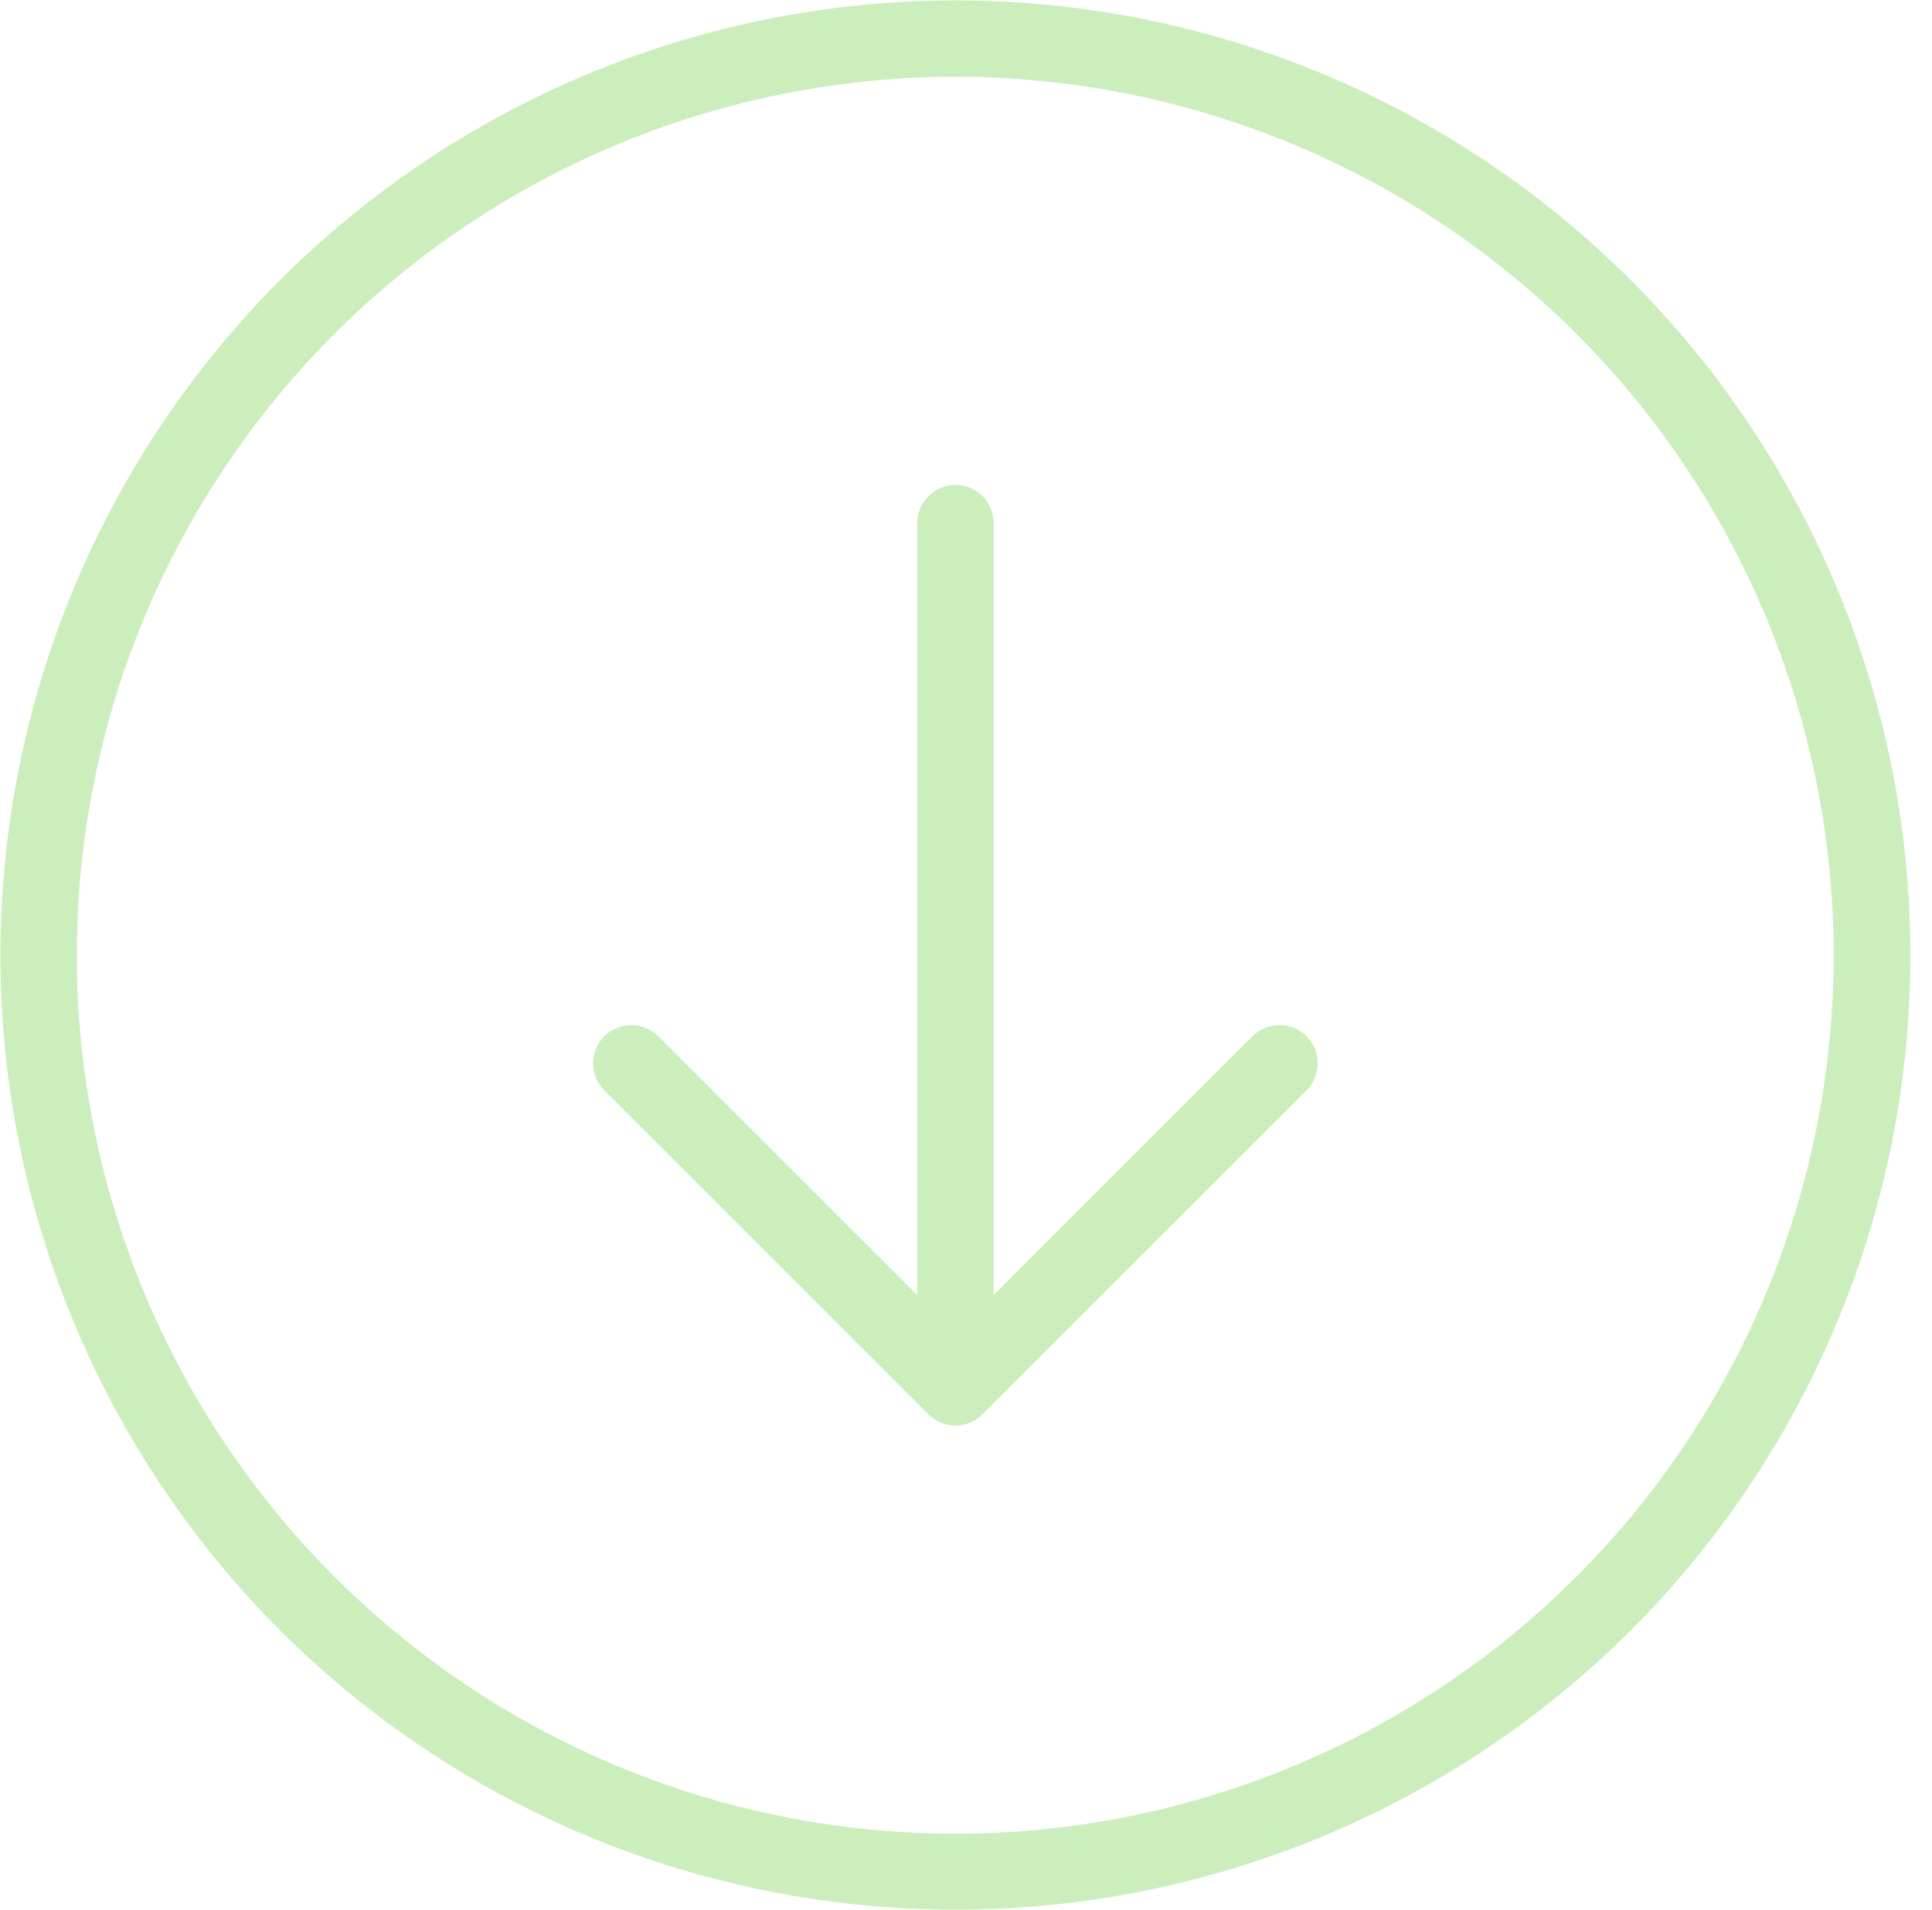<svg xmlns="http://www.w3.org/2000/svg" width="88" height="87" viewBox="0 0 88 87" fill="none"><path d="M12.759 74.278C6.676 68.194 2.533 60.443 0.854 52.005C-0.824 43.567 0.037 34.82 3.33 26.872C6.622 18.923 12.197 12.129 19.351 7.349C26.505 2.57 34.915 0.018 43.518 0.018C52.122 0.018 60.532 2.57 67.686 7.349C74.839 12.129 80.415 18.923 83.707 26.872C86.999 34.82 87.861 43.567 86.182 52.005C84.504 60.443 80.361 68.194 74.277 74.278C66.113 82.424 55.051 86.999 43.518 86.999C31.985 86.999 20.923 82.424 12.759 74.278ZM71.817 15.22C66.22 9.623 59.089 5.811 51.326 4.267C43.563 2.723 35.516 3.516 28.203 6.545C20.891 9.574 14.64 14.703 10.243 21.284C5.845 27.866 3.498 35.603 3.498 43.518C3.498 51.434 5.845 59.171 10.243 65.752C14.64 72.334 20.891 77.463 28.203 80.492C35.516 83.521 43.563 84.314 51.326 82.769C59.089 81.225 66.22 77.414 71.817 71.817C79.311 64.306 83.52 54.129 83.52 43.518C83.52 32.908 79.311 22.731 71.817 15.22ZM44.749 64.434L59.513 49.67C59.839 49.344 60.023 48.901 60.023 48.44C60.023 47.978 59.839 47.536 59.513 47.209C59.187 46.883 58.744 46.7 58.283 46.7C57.821 46.7 57.379 46.883 57.052 47.209L45.259 59.002L45.259 23.832C45.259 23.371 45.076 22.928 44.749 22.601C44.423 22.275 43.98 22.091 43.518 22.091C43.057 22.091 42.614 22.275 42.287 22.601C41.961 22.928 41.777 23.371 41.777 23.832L41.777 59.002L29.984 47.209C29.658 46.883 29.215 46.7 28.754 46.7C28.292 46.7 27.85 46.883 27.523 47.209C27.197 47.536 27.014 47.978 27.014 48.44C27.014 48.901 27.197 49.344 27.523 49.67L42.288 64.434C42.614 64.761 43.057 64.944 43.518 64.944C43.98 64.944 44.422 64.761 44.749 64.434Z" fill="#CCEEBC"></path></svg>